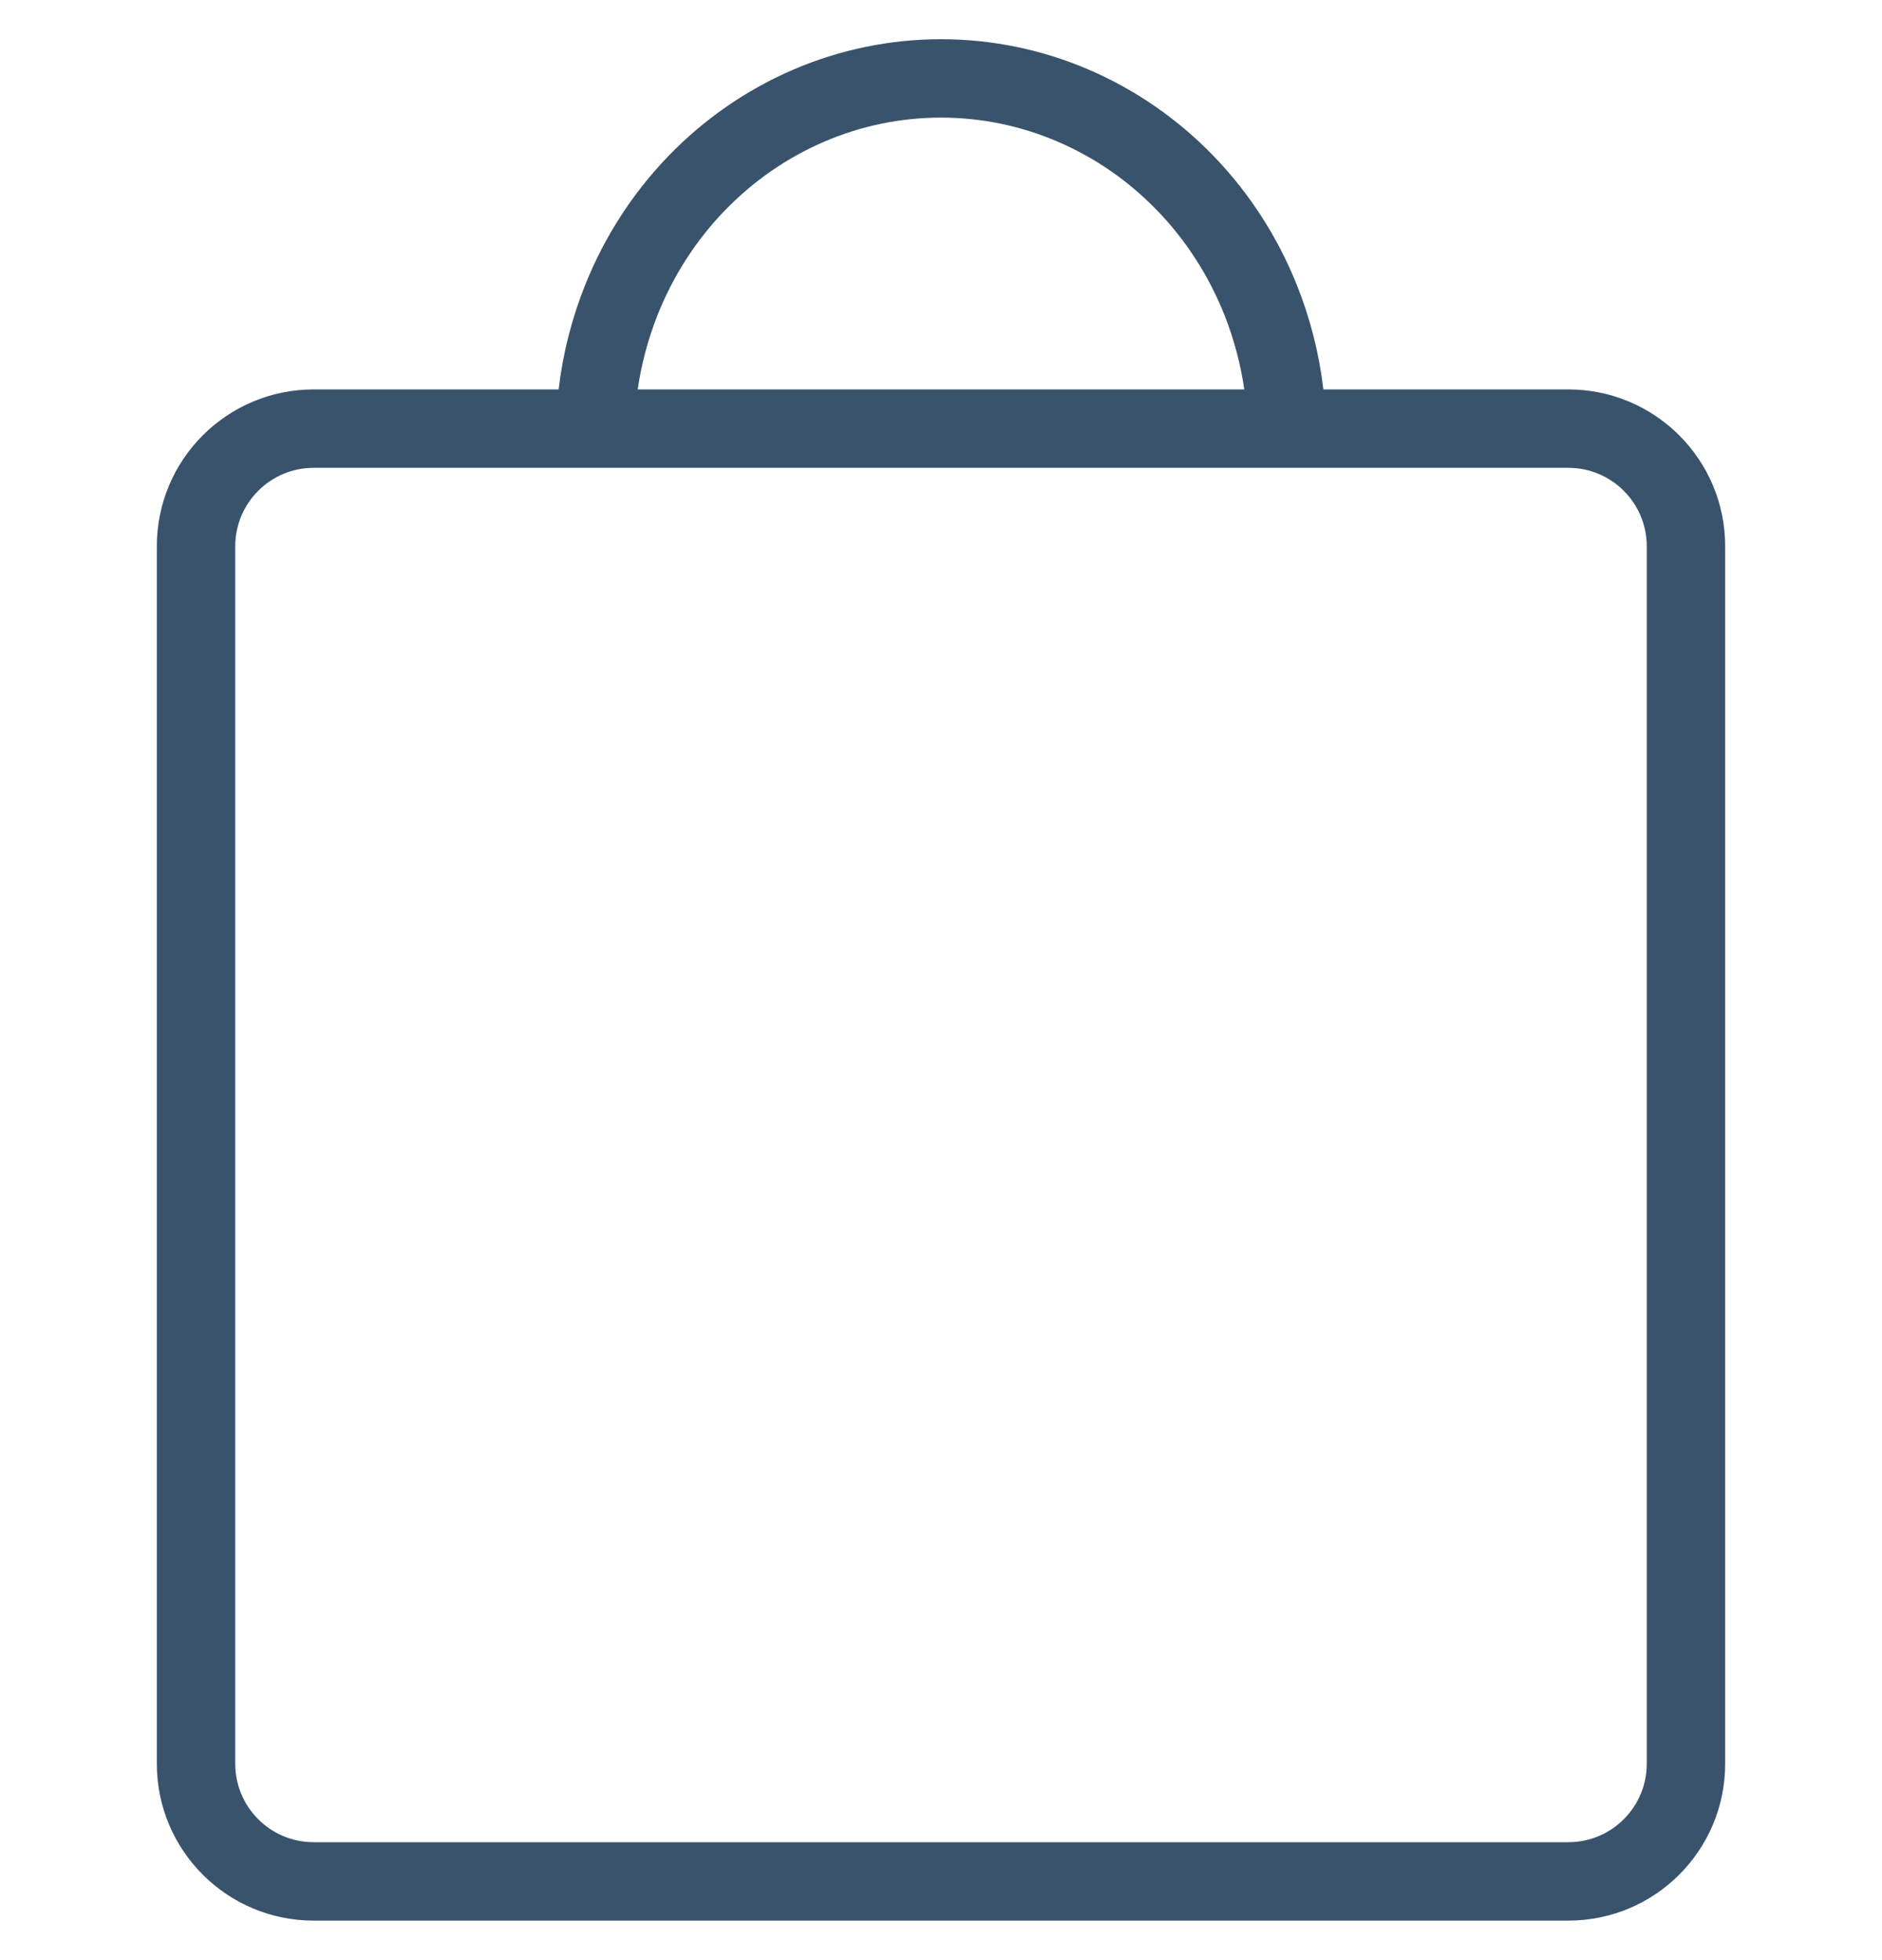 <svg width="24" height="25" viewBox="0 0 24 25" fill="none" xmlns="http://www.w3.org/2000/svg">
<g id="icon">
<path id="ico/basket" fill-rule="evenodd" clip-rule="evenodd" d="M12 0.5C11.352 0.5 10.711 0.632 10.114 0.889C9.517 1.146 8.976 1.521 8.52 1.994C8.065 2.466 7.705 3.025 7.46 3.64C7.29 4.066 7.177 4.512 7.124 4.967H4C2.895 4.967 2 5.862 2 6.967V22.496C2 23.6 2.895 24.496 4 24.496H20C21.105 24.496 22 23.6 22 22.496V6.967C22 5.862 21.105 4.967 20 4.967H16.876C16.823 4.512 16.71 4.066 16.54 3.64C16.295 3.025 15.935 2.466 15.48 1.994C15.024 1.521 14.483 1.146 13.886 0.889C13.289 0.632 12.648 0.5 12 0.5ZM15.868 4.967C15.82 4.639 15.734 4.318 15.612 4.011C15.414 3.515 15.124 3.065 14.76 2.688C14.396 2.31 13.964 2.011 13.491 1.808C13.018 1.604 12.511 1.5 12 1.5C11.489 1.5 10.982 1.604 10.509 1.808C10.036 2.011 9.605 2.31 9.24 2.688C8.876 3.065 8.586 3.515 8.388 4.011C8.266 4.318 8.18 4.639 8.132 4.967H15.868ZM4 5.967H20C20.552 5.967 21 6.415 21 6.967V22.496C21 23.048 20.552 23.496 20 23.496H4C3.448 23.496 3 23.048 3 22.496V6.967C3 6.415 3.448 5.967 4 5.967Z" fill="#39536C"/>
</g>
</svg>
